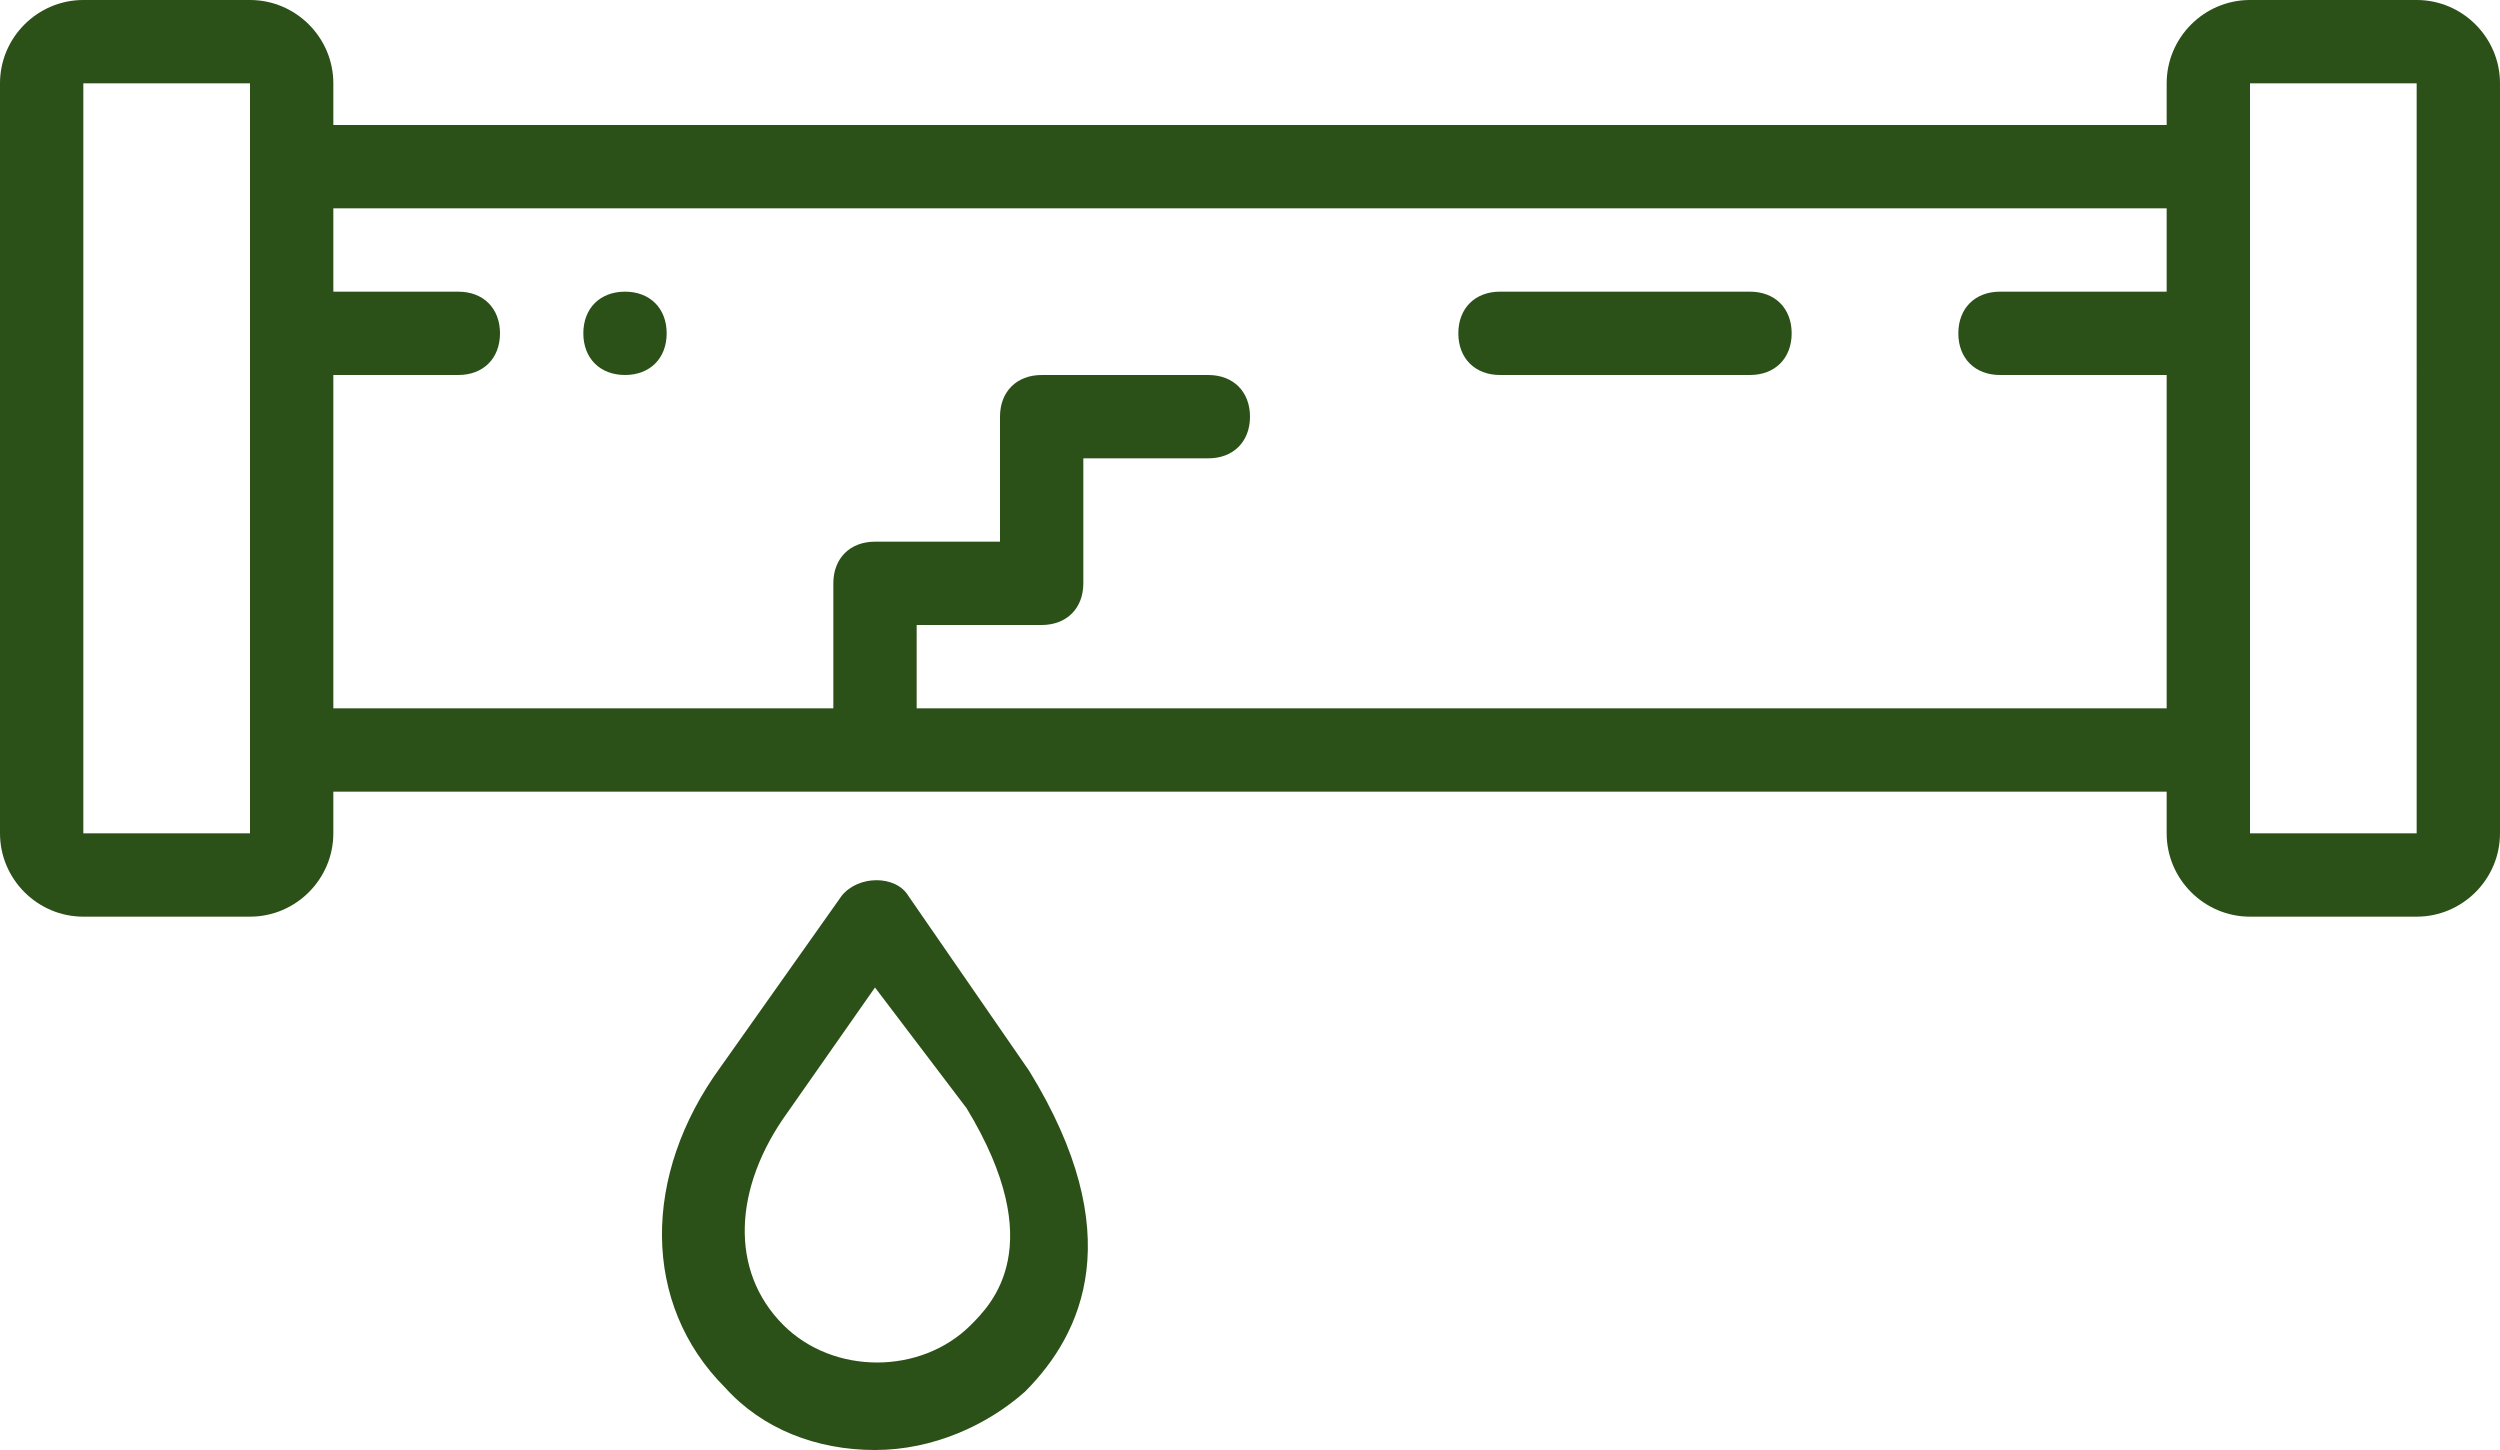 <?xml version="1.0" encoding="UTF-8" standalone="no"?>
<!-- Uploaded to: SVG Repo, www.svgrepo.com, Generator: SVG Repo Mixer Tools -->

<svg
   fill="#2b5018"
   height="464"
   width="800"
   version="1.1"
   id="Layer_1"
   viewBox="0 0 503.607 292.092"
   xml:space="preserve"
   sodipodi:docname="PenstockRehabilitation.svg"
   inkscape:version="1.1.2 (0a00cf5339, 2022-02-04)"
   xmlns:inkscape="http://www.inkscape.org/namespaces/inkscape"
   xmlns:sodipodi="http://sodipodi.sourceforge.net/DTD/sodipodi-0.dtd"
   xmlns="http://www.w3.org/2000/svg"
   xmlns:svg="http://www.w3.org/2000/svg"><defs
   id="defs19" /><sodipodi:namedview
   id="namedview17"
   pagecolor="#ffffff"
   bordercolor="#2b5018"
   borderopacity="0.25"
   inkscape:pageshadow="2"
   inkscape:pageopacity="0.0"
   inkscape:pagecheckerboard="0"
   showgrid="false"
   inkscape:zoom="0.9775"
   inkscape:cx="399.48849"
   inkscape:cy="232.22506"
   inkscape:window-width="1920"
   inkscape:window-height="957"
   inkscape:window-x="0"
   inkscape:window-y="0"
   inkscape:window-maximized="1"
   inkscape:current-layer="Layer_1" />
<g
   transform="translate(1,-104.757)"
   id="g14">
	<g
   id="g12">
		<g
   id="g10">
			<path
   d="m 485.82,104.757 h -33.574 c -9.233,0 -16.787,7.554 -16.787,16.787 v 8.393 H 66.148 v -8.393 c 0,-9.233 -7.554,-16.787 -16.787,-16.787 H 15.787 C 6.554,104.757 -1,112.312 -1,121.544 v 151.082 c 0,9.233 7.554,16.787 16.787,16.787 h 33.574 c 9.233,0 16.787,-7.554 16.787,-16.787 v -8.393 h 369.311 v 8.393 c 0,9.233 7.554,16.787 16.787,16.787 h 33.574 c 9.233,0 16.787,-7.554 16.787,-16.787 V 121.544 c 0,-9.232 -7.555,-16.787 -16.787,-16.787 z M 49.361,272.626 H 15.787 V 121.544 h 33.574 v 16.787 117.508 z m 134.295,-25.18 v -16.787 h 25.18 c 5.036,0 8.393,-3.357 8.393,-8.393 v -25.18 h 25.18 c 5.036,0 8.393,-3.357 8.393,-8.393 0,-5.036 -3.357,-8.393 -8.393,-8.393 h -33.574 c -5.036,0 -8.393,3.357 -8.393,8.393 v 25.18 h -25.18 c -5.036,0 -8.393,3.357 -8.393,8.393 v 25.18 H 66.148 v -67.148 h 25.18 c 5.036,0 8.393,-3.357 8.393,-8.393 0,-5.036 -3.357,-8.393 -8.393,-8.393 h -25.18 v -16.787 h 369.311 v 16.787 h -33.574 c -5.036,0 -8.393,3.357 -8.393,8.393 0,5.036 3.357,8.393 8.393,8.393 h 33.574 v 67.148 z m 302.164,25.18 H 452.246 V 255.839 138.331 121.544 h 33.574 z"
   id="path2" />
			<path
   d="m 181.977,285.216 c -2.518,-4.197 -10.072,-4.197 -13.43,0 l -24.341,34.413 c -15.948,21.823 -15.948,47.843 0.839,64.63 7.554,8.393 18.466,12.59 30.216,12.59 11.751,0 22.662,-5.036 30.216,-11.751 11.751,-11.751 20.984,-31.895 0.839,-64.63 z m 12.59,86.453 c -10.072,10.072 -27.698,10.072 -37.771,0 -10.911,-10.911 -10.072,-27.698 0.839,-42.807 l 17.626,-25.18 18.466,24.341 c 16.788,27.698 5.037,39.449 0.84,43.646 z"
   id="path4" />
			<path
   d="m 124.902,163.511 c -5.036,0 -8.393,3.357 -8.393,8.393 0,5.036 3.357,8.393 8.393,8.393 5.036,0 8.393,-3.357 8.393,-8.393 0,-5.035 -3.357,-8.393 -8.393,-8.393 z"
   id="path6" />
			<path
   d="m 351.525,163.511 h -50.361 c -5.036,0 -8.393,3.357 -8.393,8.393 0,5.036 3.357,8.393 8.393,8.393 h 50.361 c 5.036,0 8.393,-3.357 8.393,-8.393 0,-5.035 -3.357,-8.393 -8.393,-8.393 z"
   id="path8" />
		</g>
	</g>
</g>
</svg>
